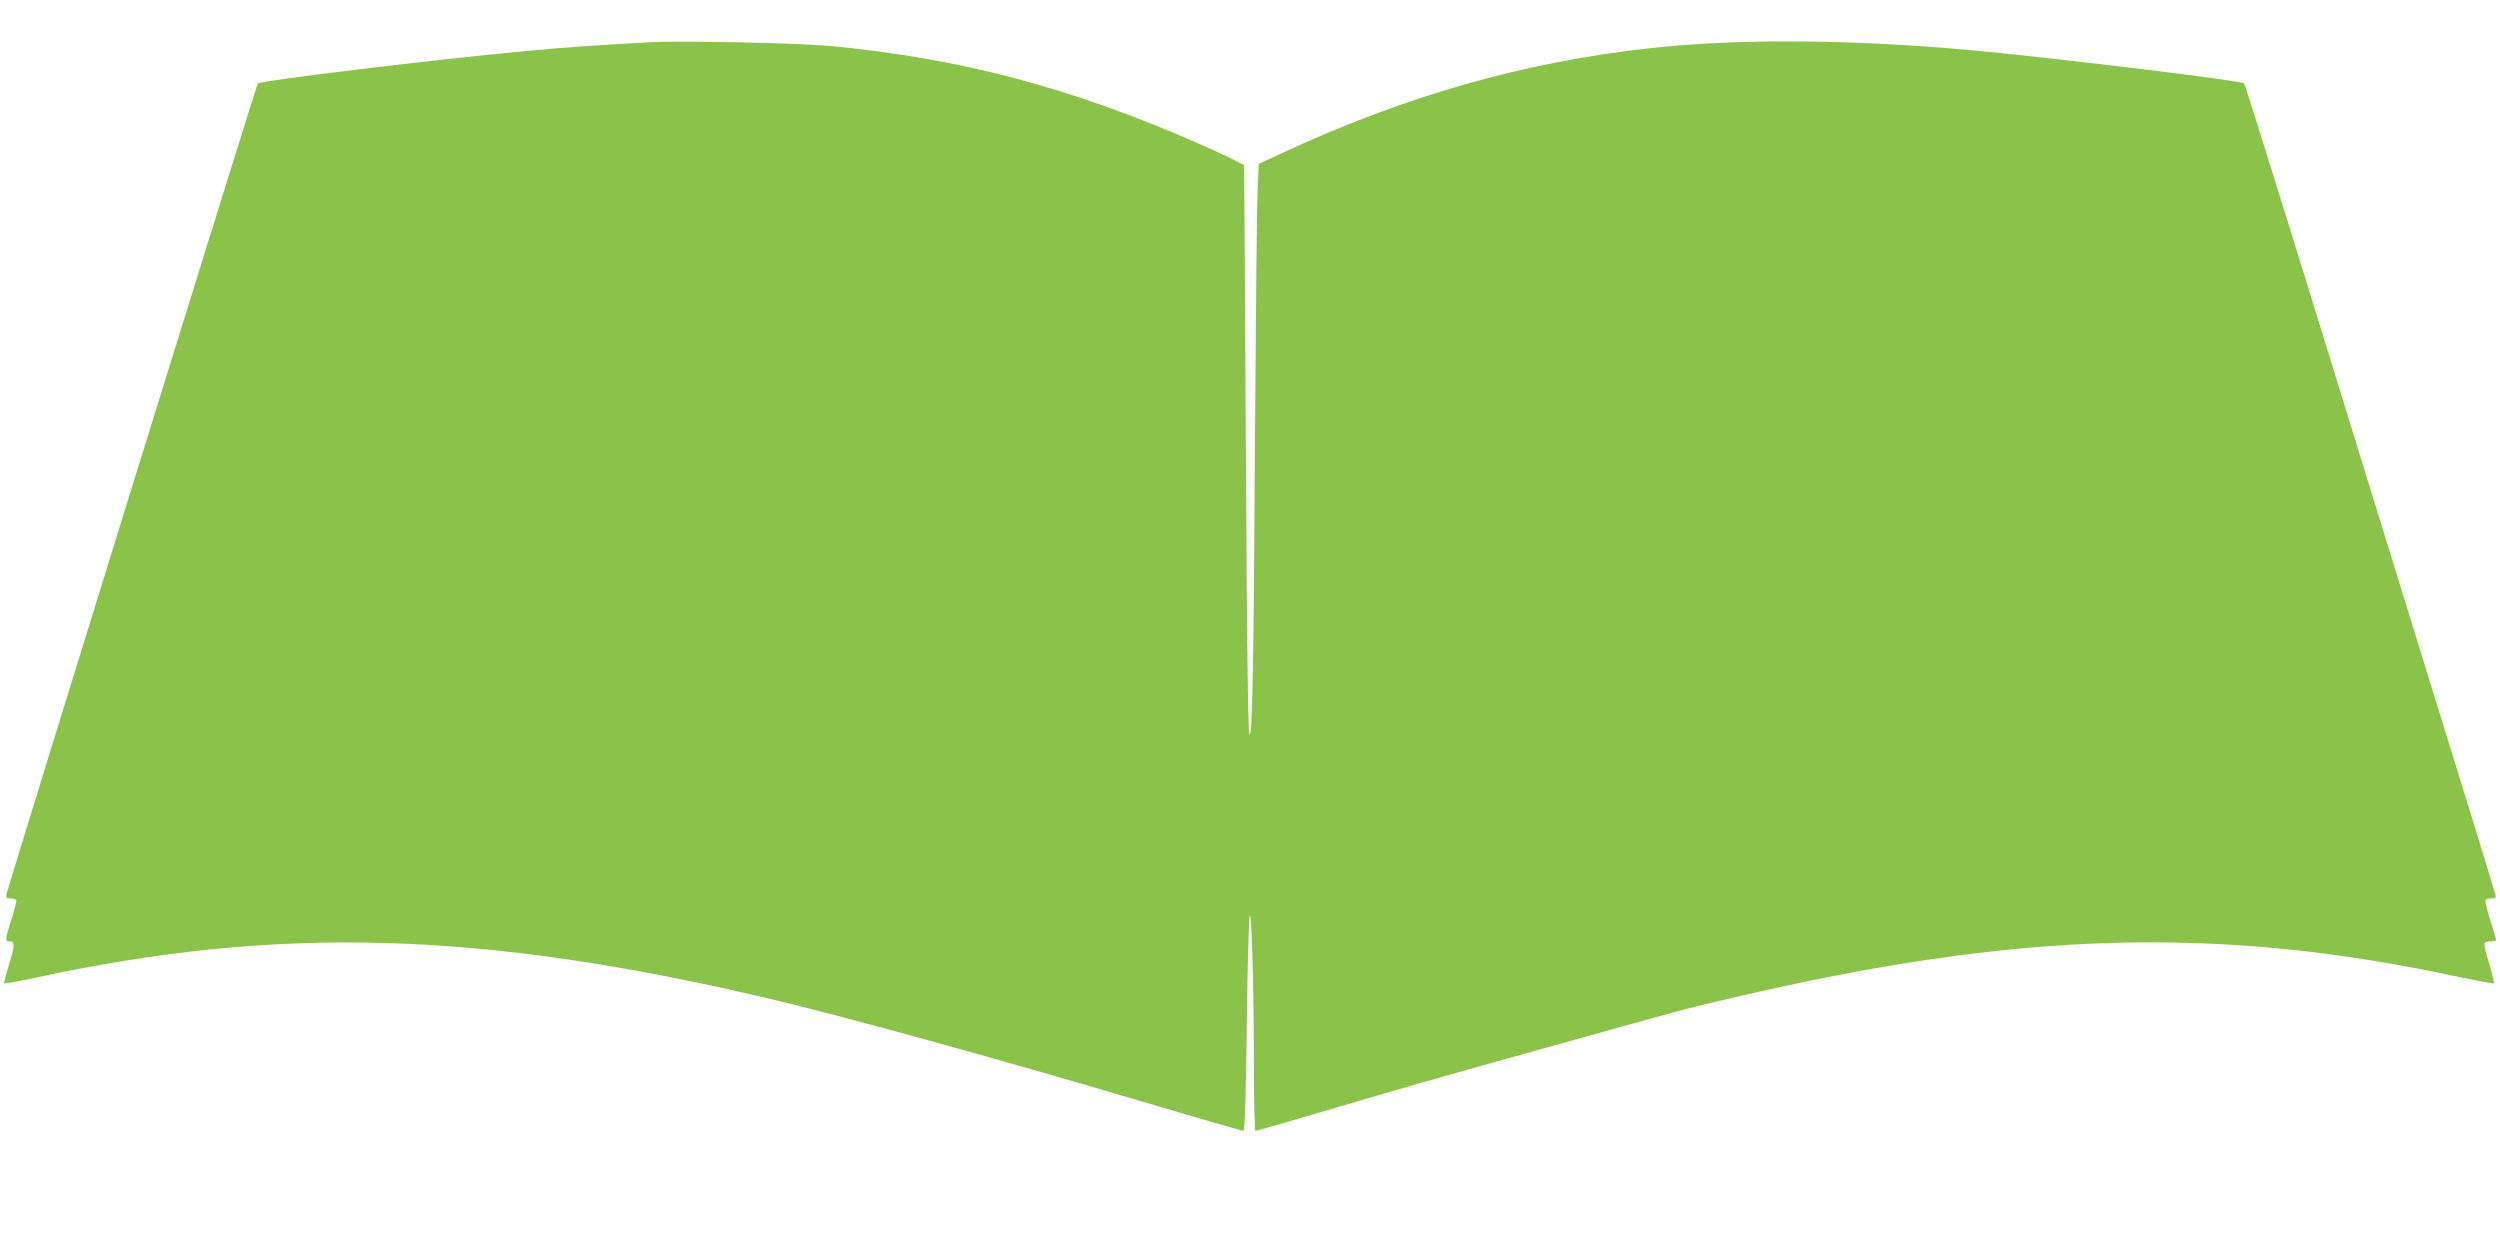 <?xml version="1.0" standalone="no"?>
<!DOCTYPE svg PUBLIC "-//W3C//DTD SVG 20010904//EN"
 "http://www.w3.org/TR/2001/REC-SVG-20010904/DTD/svg10.dtd">
<svg version="1.0" xmlns="http://www.w3.org/2000/svg"
 width="1280pt" height="640pt" viewBox="0 0 1280 640"
 preserveAspectRatio="xMidYMid meet">
<g transform="translate(0,640) scale(0.1,-0.1)"
fill="#8bc34a" stroke="none">
<path d="M3335 6184 c-233 -12 -456 -27 -640 -45 -456 -42 -1362 -152 -1375
-166 -7 -7 -1268 -4074 -1285 -4146 -6 -24 -4 -27 18 -27 14 0 28 -3 30 -8 3
-4 -8 -47 -24 -97 -34 -109 -34 -115 -9 -115 27 0 26 -23 -6 -126 -15 -47 -25
-87 -22 -89 2 -2 76 11 164 30 1239 268 2276 239 3743 -106 387 -91 1178 -309
1936 -534 269 -80 495 -145 501 -145 8 0 13 160 18 547 3 301 10 551 15 556
10 10 21 -389 21 -790 0 -172 4 -313 8 -313 5 0 139 38 298 85 417 124 640
188 1227 351 703 196 664 186 908 243 1466 345 2498 375 3738 107 91 -19 167
-33 170 -31 2 3 -8 45 -22 93 -35 115 -35 122 3 122 17 0 30 3 30 8 0 4 -13
49 -30 101 -16 52 -27 98 -24 103 3 4 17 8 31 8 21 0 24 4 19 23 -3 12 -153
501 -335 1087 -181 586 -467 1513 -636 2060 -169 547 -311 999 -315 1003 -12
14 -925 125 -1365 167 -632 59 -1209 64 -1670 14 -648 -70 -1259 -244 -1894
-539 l-116 -54 -6 -133 c-4 -73 -9 -619 -13 -1213 -7 -1229 -14 -1591 -29
-1576 -7 7 -13 494 -18 1461 -4 798 -8 1453 -10 1454 -9 9 -134 68 -239 114
-651 285 -1218 435 -1885 497 -161 15 -747 27 -910 19z"/>
</g>
</svg>
